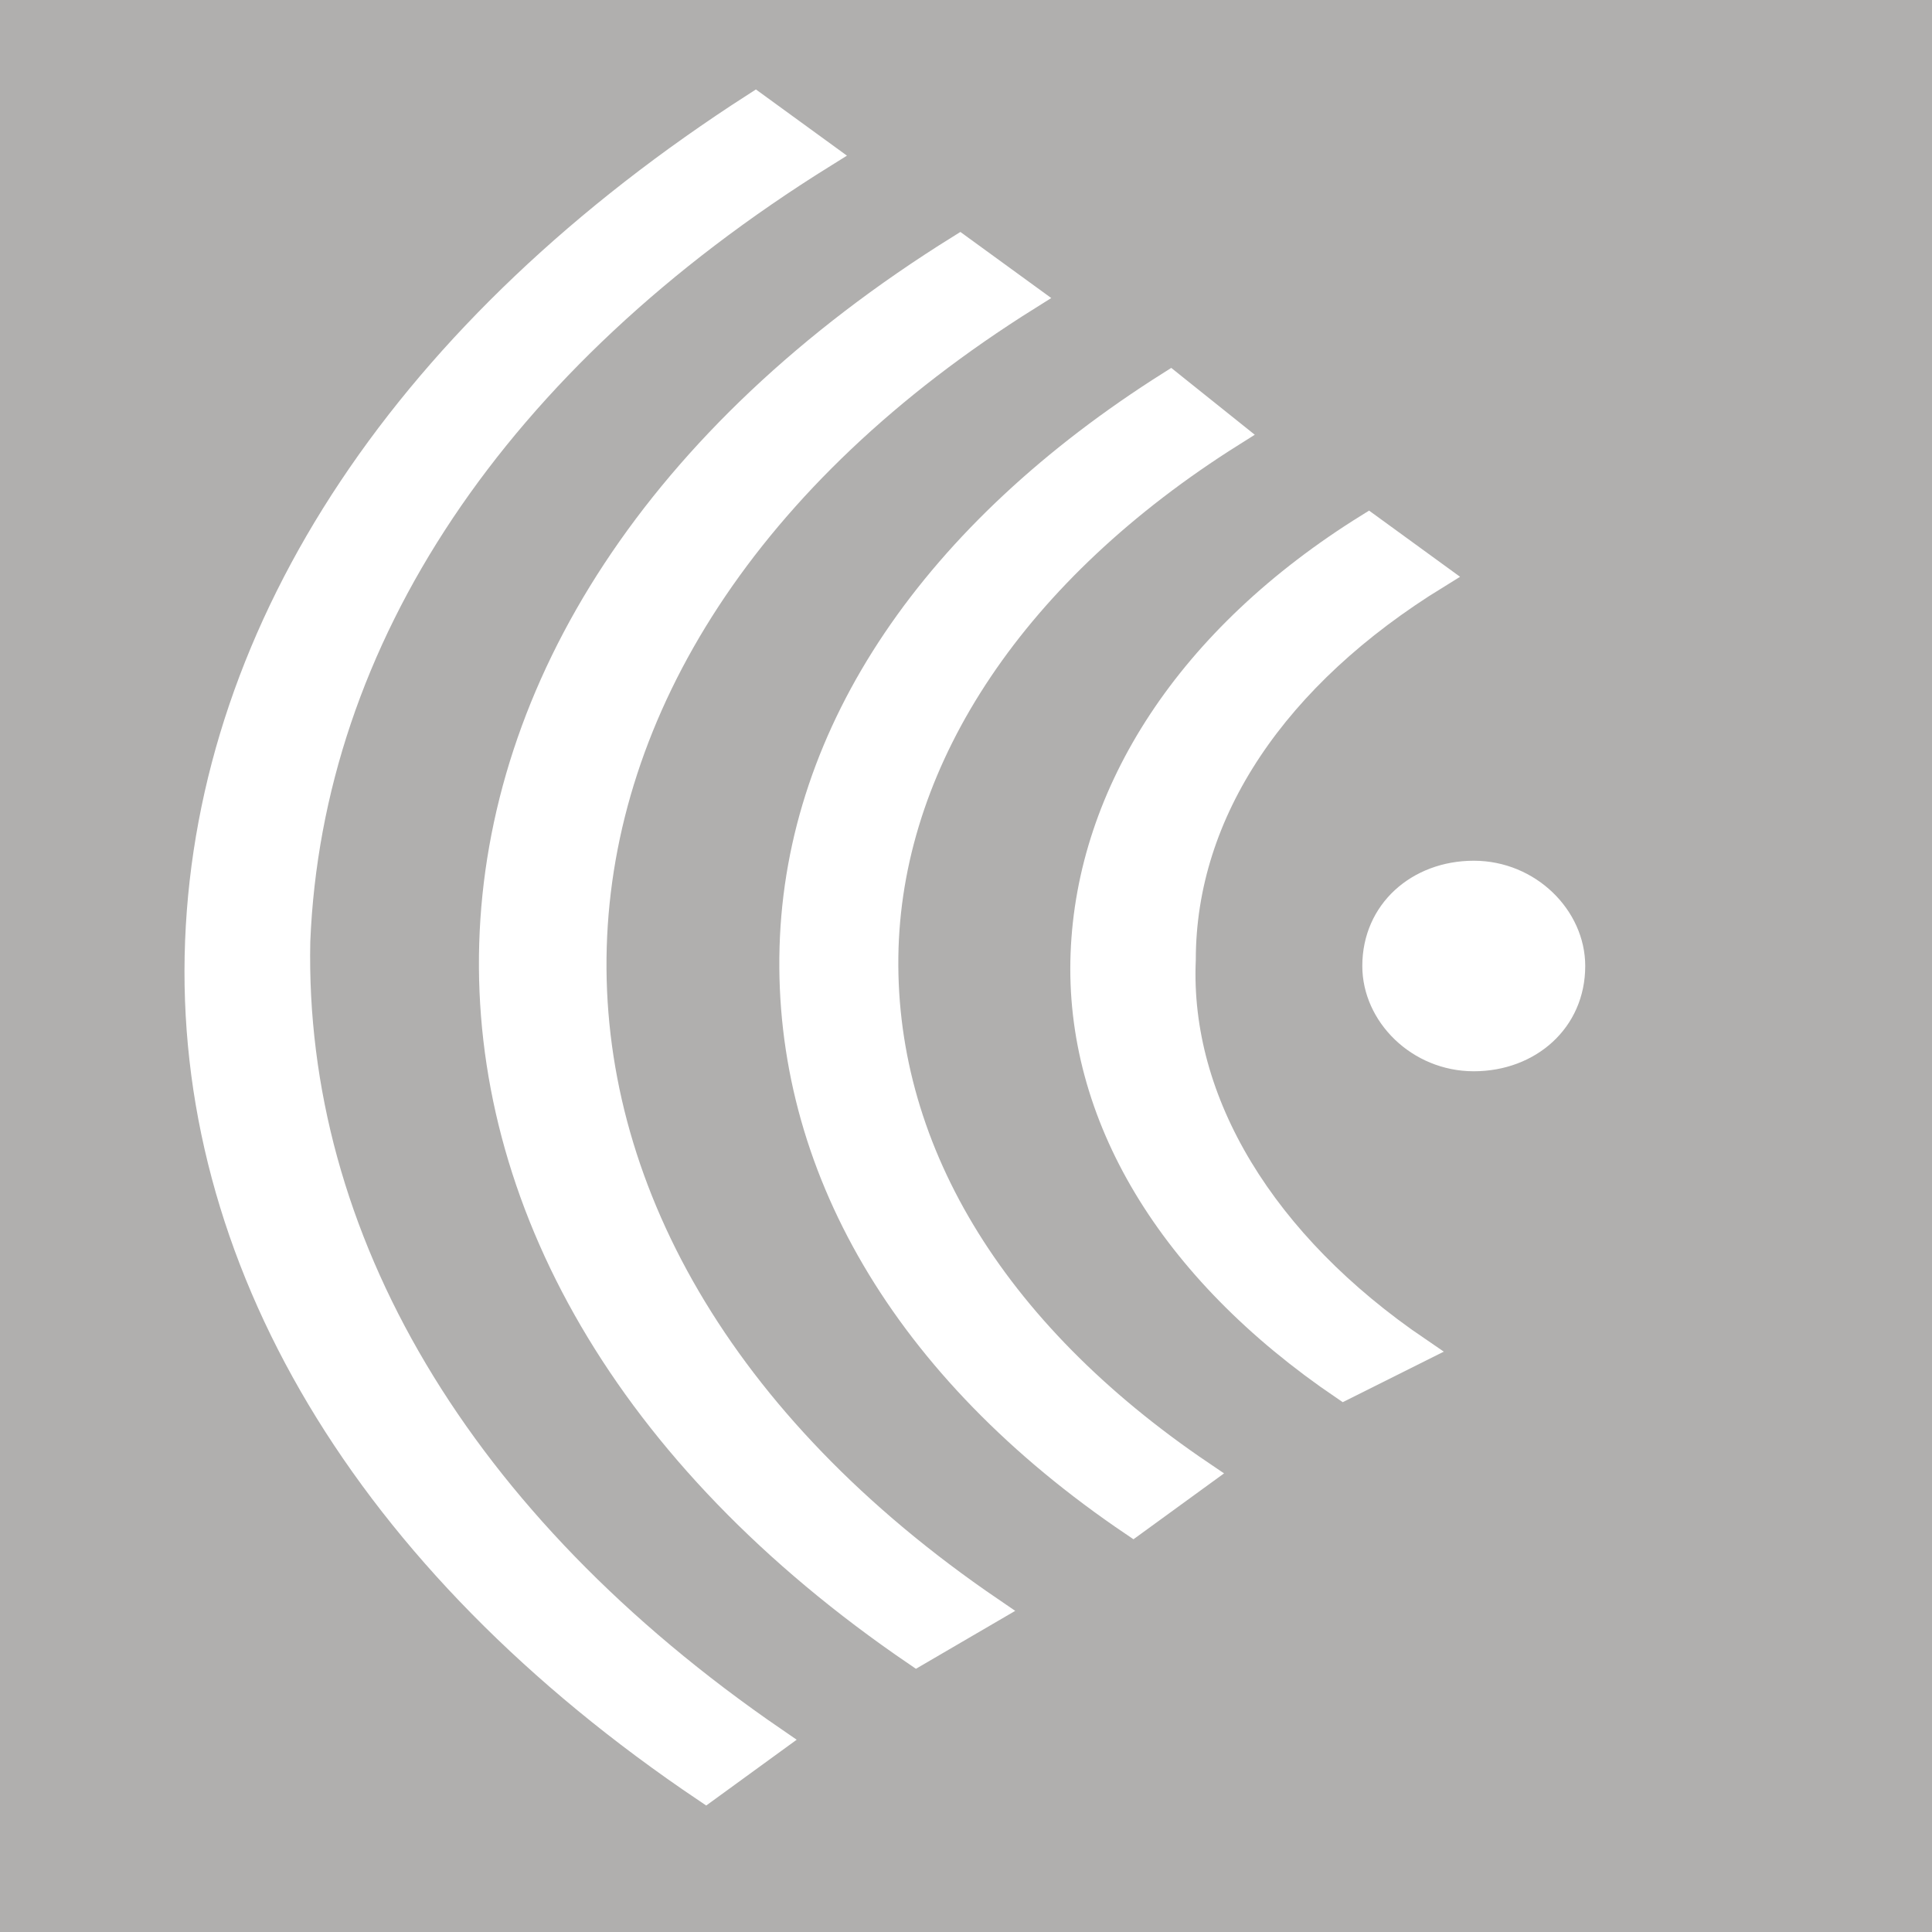 <?xml version="1.0" encoding="utf-8"?>
<!-- Generator: Adobe Illustrator 22.1.0, SVG Export Plug-In . SVG Version: 6.00 Build 0)  -->
<svg version="1.1" id="Ebene_1" xmlns="http://www.w3.org/2000/svg" xmlns:xlink="http://www.w3.org/1999/xlink" x="0px" y="0px"
	 viewBox="0 0 31.2 31.2" style="enable-background:new 0 0 31.2 31.2;" xml:space="preserve">
<rect x="0" y="0" width="31.2" height="31.2" fill="#808080" stroke="none"/>
<style type="text/css">
	.st0{fill:#B0AFAE;}
	.st1{fill:#FFFFFF;}
	.st2{fill:none;stroke:#FFFFFF;stroke-width:0.422;}
</style>
<g>
	<g>
		<path d="M11.4,28.9C5.9,25.2,3,20.3,3.2,15.2c0.2-5.1,3.4-9.9,9-13.5l1.1,0.8C8,5.8,5,10.3,4.8,15.2c-0.1,4.8,2.6,9.4,7.7,12.9
			L11.4,28.9z"/>
		<path d="M14.8,26.7C5.4,20.3,5.7,10.1,15.5,4l1.1,0.8C7.5,10.5,7.2,20,16,26L14.8,26.7z"/>
		<path d="M18.3,24.6c-3.7-2.5-5.6-5.8-5.5-9.3c0.1-3.5,2.3-6.7,6.1-9.1L19.9,7c-3.5,2.2-5.5,5.2-5.6,8.3c-0.1,3.2,1.7,6.2,5.1,8.5
			L18.3,24.6z"/>
		<path d="M21.7,22.4c-2.8-1.9-4.3-4.4-4.2-7c0.1-2.6,1.7-5.1,4.6-6.9l1.1,0.8c-2.6,1.6-4.1,3.8-4.1,6.2c-0.1,2.3,1.3,4.6,3.8,6.3
			L21.7,22.4z"/>
		<path d="M25.6,15.6c0,1-0.8,1.7-1.8,1.7c-1,0-1.8-0.8-1.8-1.7c0-1,0.8-1.7,1.8-1.7C24.8,13.9,25.6,14.7,25.6,15.6"/>
	</g>
	<rect x="0" y="0" class="st0" width="31.2" height="31.2"/>
	<g>
		<path class="st1" d="M11.4,28.9C5.9,25.2,3,20.3,3.2,15.2c0.2-5.1,3.4-9.9,9-13.5l1.1,0.8C8,5.8,5,10.3,4.8,15.2
			c-0.1,4.8,2.6,9.4,7.7,12.9L11.4,28.9z"/>
		<path class="st2" d="M11.4,28.9C5.9,25.2,3,20.3,3.2,15.2c0.2-5.1,3.4-9.9,9-13.5l1.1,0.8C8,5.8,5,10.3,4.8,15.2
			c-0.1,4.8,2.6,9.4,7.7,12.9L11.4,28.9z"/>
		<path class="st1" d="M14.8,26.7C5.4,20.3,5.7,10.1,15.5,4l1.1,0.8C7.5,10.5,7.2,20,16,26L14.8,26.7z"/>
		<path class="st2" d="M14.8,26.7C5.4,20.3,5.7,10.1,15.5,4l1.1,0.8C7.5,10.5,7.2,20,16,26L14.8,26.7z"/>
		<path class="st1" d="M18.3,24.6c-3.7-2.5-5.6-5.8-5.5-9.3c0.1-3.5,2.3-6.7,6.1-9.1L19.9,7c-3.5,2.2-5.5,5.2-5.6,8.3
			c-0.1,3.2,1.7,6.2,5.1,8.5L18.3,24.6z"/>
		<path class="st2" d="M18.3,24.6c-3.7-2.5-5.6-5.8-5.5-9.3c0.1-3.5,2.3-6.7,6.1-9.1L19.9,7c-3.5,2.2-5.5,5.2-5.6,8.3
			c-0.1,3.2,1.7,6.2,5.1,8.5L18.3,24.6z"/>
		<path class="st1" d="M21.7,22.4c-2.8-1.9-4.3-4.4-4.2-7c0.1-2.6,1.7-5.1,4.6-6.9l1.1,0.8c-2.6,1.6-4.1,3.8-4.1,6.2
			c-0.1,2.3,1.3,4.6,3.8,6.3L21.7,22.4z"/>
		<path class="st2" d="M21.7,22.4c-2.8-1.9-4.3-4.4-4.2-7c0.1-2.6,1.7-5.1,4.6-6.9l1.1,0.8c-2.6,1.6-4.1,3.8-4.1,6.2
			c-0.1,2.3,1.3,4.6,3.8,6.3L21.7,22.4z"/>
		<path class="st1" d="M25.6,15.6c0,1-0.8,1.7-1.8,1.7c-1,0-1.8-0.8-1.8-1.7c0-1,0.8-1.7,1.8-1.7C24.8,13.9,25.6,14.7,25.6,15.6"/>
	</g>
</g>
</svg>
